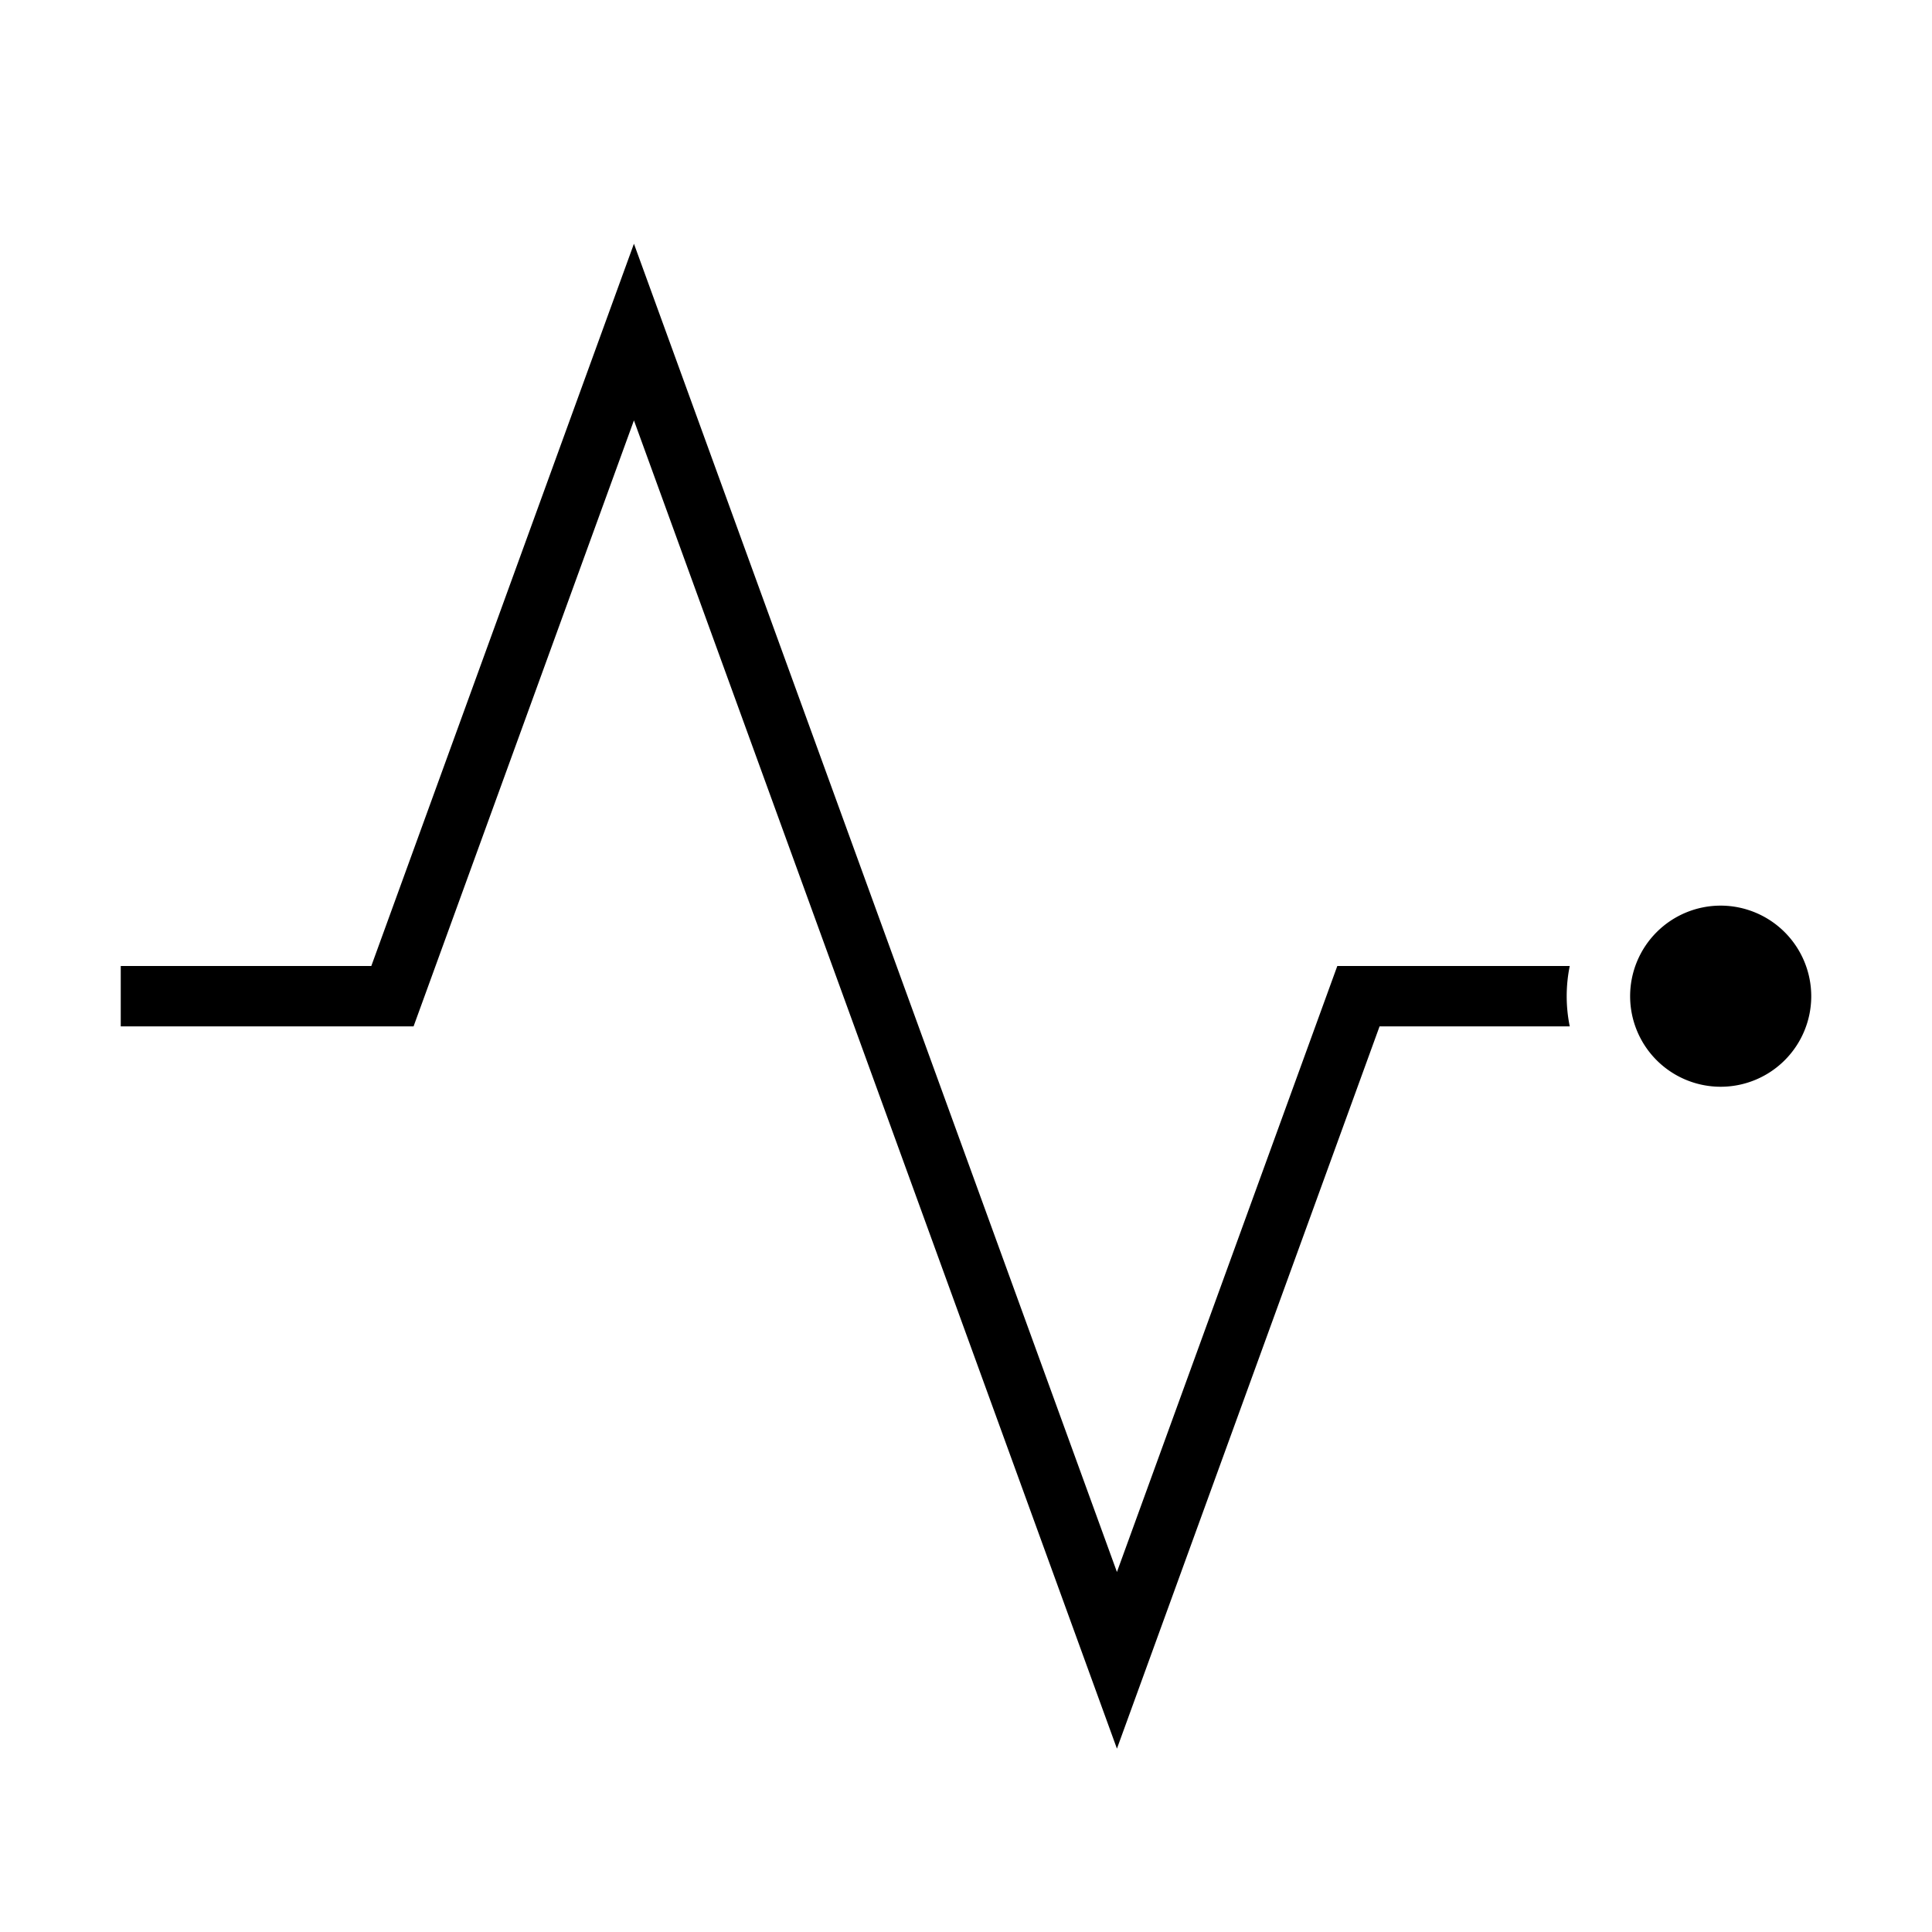 <svg xmlns="http://www.w3.org/2000/svg" viewBox="0 0 32 32"><path d="M26 17h-3.15L18.5 28.963l-8-22L6.85 17H2v-1h4.15L10.5 4.037l8 22L22.15 16H26a2.496 2.496 0 0 0 0 1zm2.5-2a1.5 1.5 0 1 0 1.5 1.5 1.502 1.502 0 0 0-1.5-1.5z"/><path fill="none" d="M0 0h32v32H0z"/></svg>